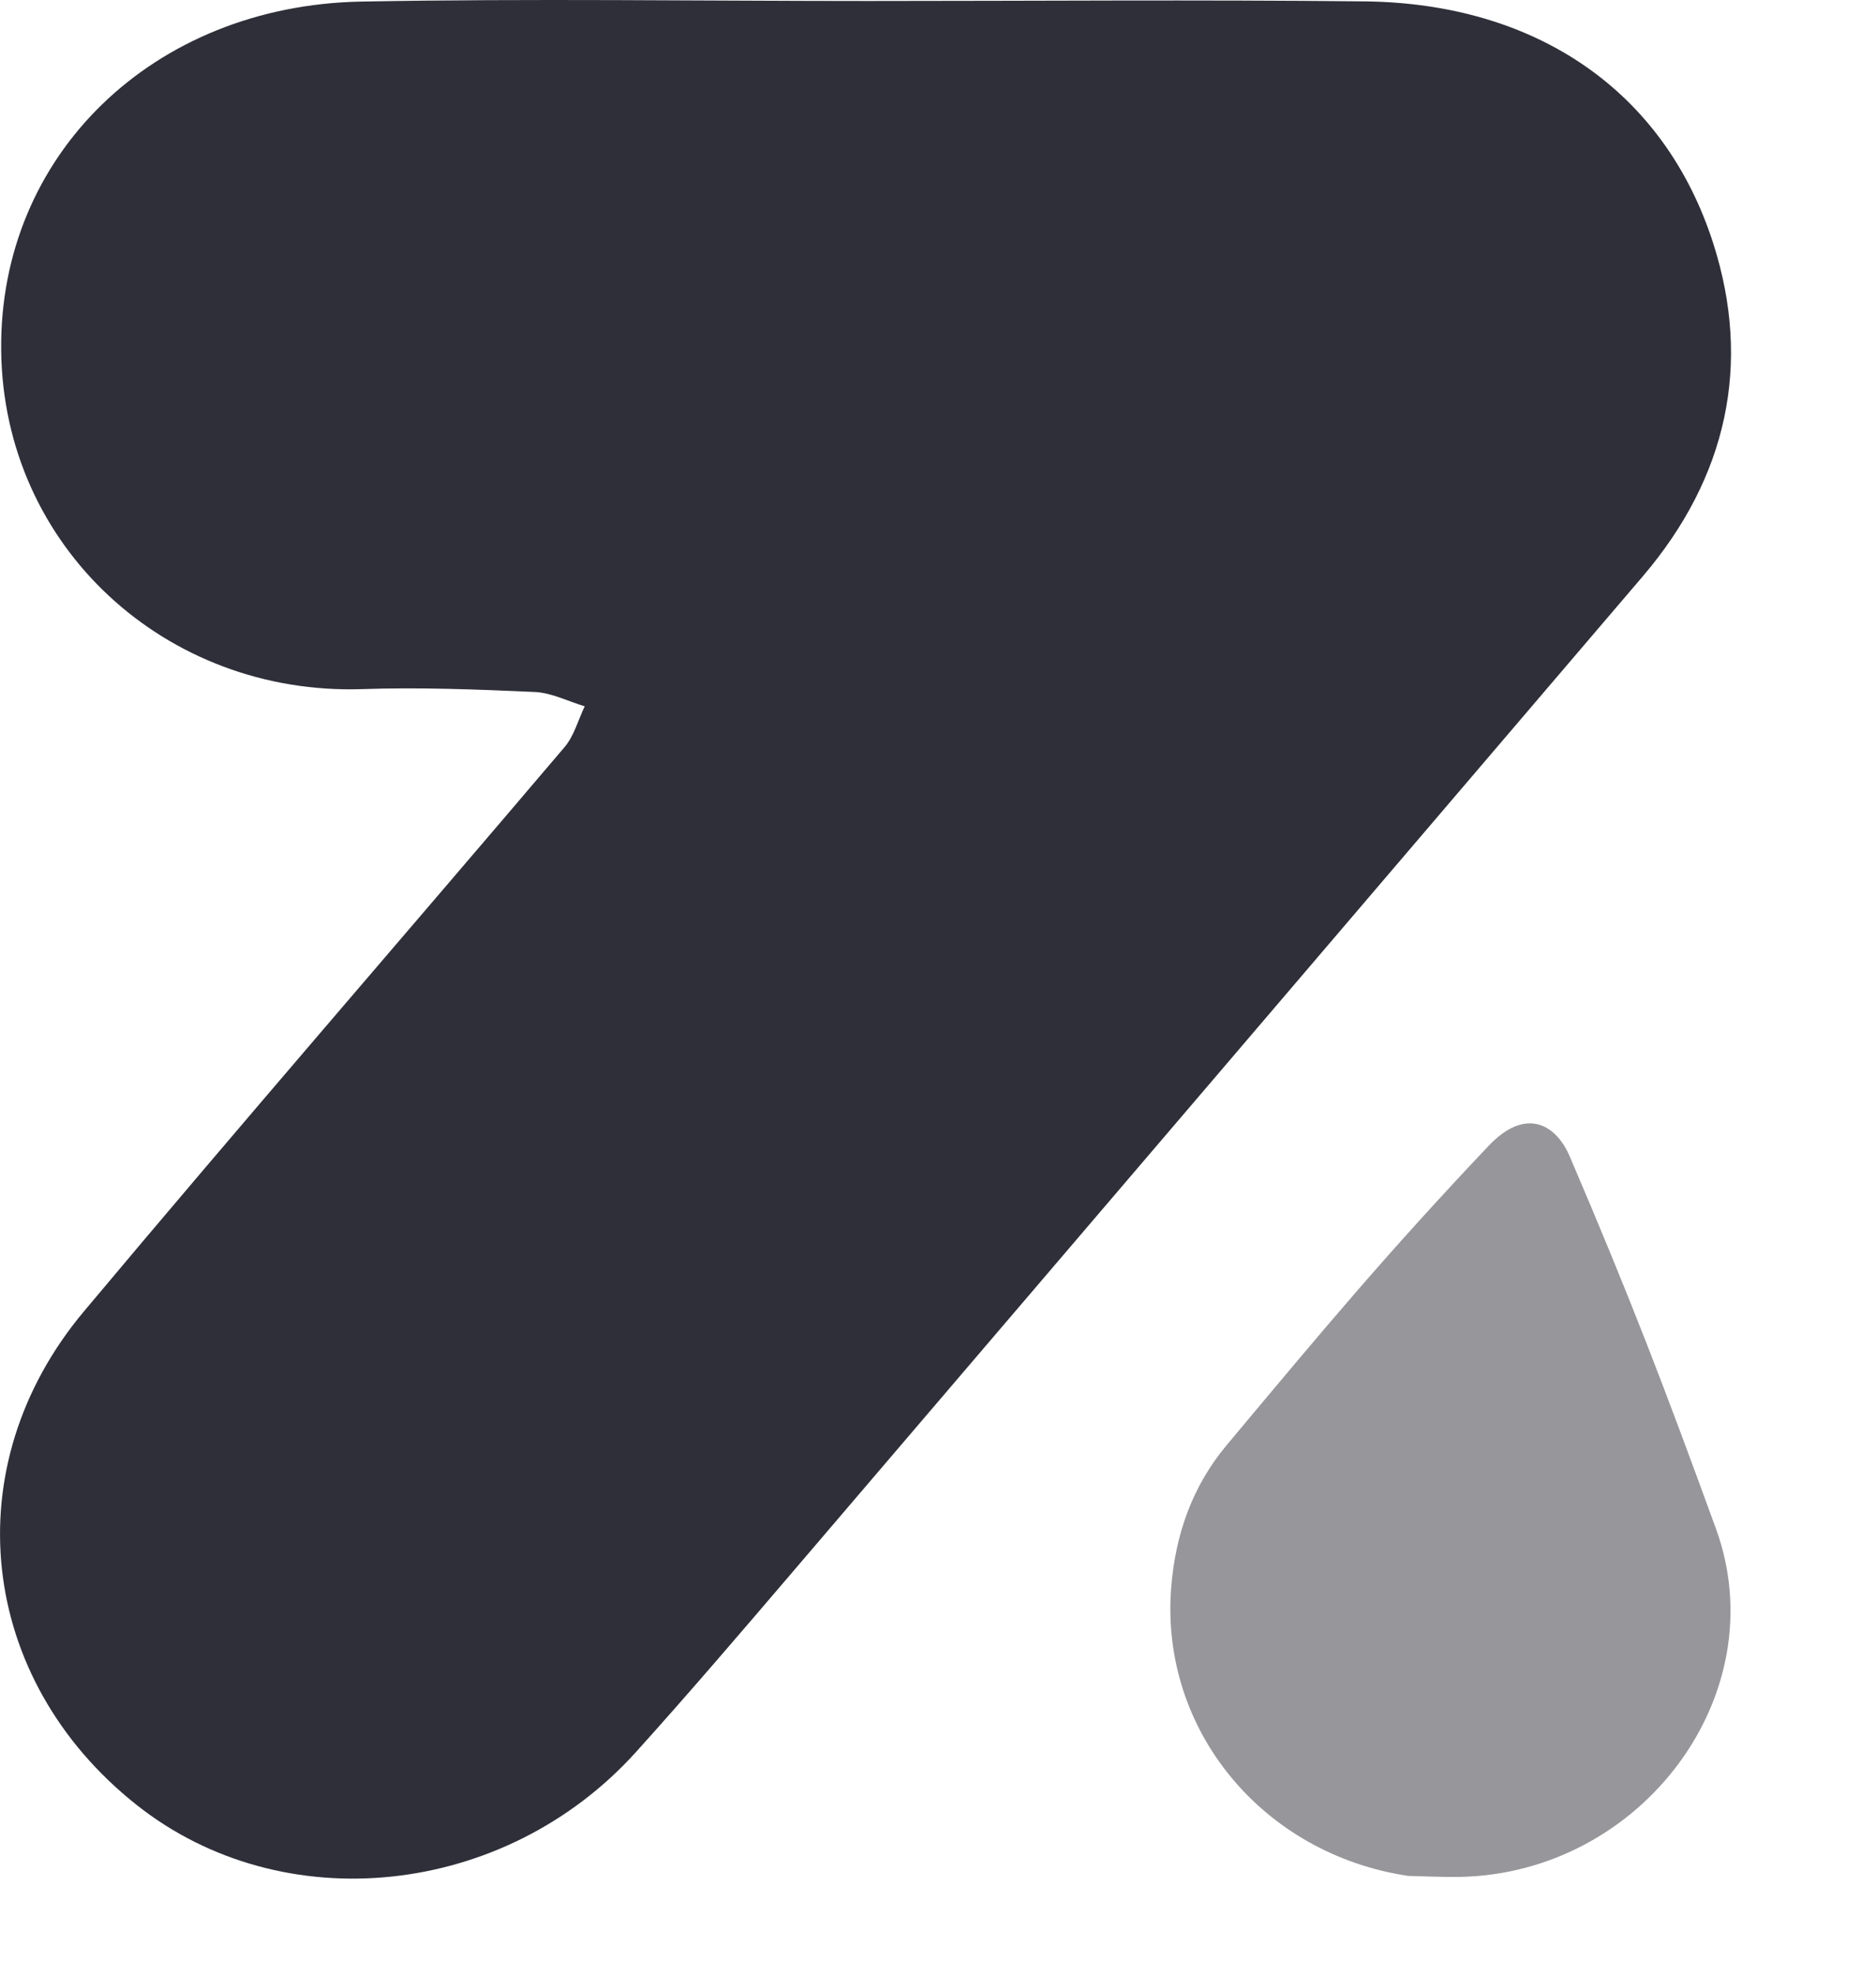 <svg width="19" height="20" viewBox="0 0 19 20" fill="none" xmlns="http://www.w3.org/2000/svg">
<path fill-rule="evenodd" clip-rule="evenodd" d="M13.821 0.014C15.55 0.033 16.857 0.915 17.353 2.468C17.742 3.687 17.492 4.833 16.639 5.833C13.772 9.19 10.906 12.547 8.037 15.902C7.511 16.517 6.985 17.133 6.443 17.734C5.112 19.211 2.863 19.445 1.382 18.27C-0.223 16.998 -0.469 14.847 0.851 13.274C2.457 11.358 4.098 9.469 5.717 7.564C5.815 7.449 5.855 7.289 5.922 7.15C5.754 7.1 5.587 7.013 5.417 7.005C4.834 6.979 4.25 6.956 3.667 6.976C1.685 7.041 0.033 5.54 0.012 3.546C-0.01 1.571 1.548 0.057 3.656 0.016C5.369 -0.016 7.082 0.01 8.795 0.01C10.47 0.01 12.146 -0.004 13.821 0.014Z" fill="#2E2F39"/>
<path opacity="0.5" fill-rule="evenodd" clip-rule="evenodd" d="M11.861 16.08C11.902 15.542 12.072 15.05 12.423 14.63C13.416 13.443 14.033 12.702 15.075 11.601C15.46 11.195 15.763 11.391 15.898 11.706C16.509 13.134 16.842 14.002 17.378 15.472C17.989 17.146 16.632 18.961 14.791 19C14.615 19.003 14.438 18.994 14.262 18.99C12.788 18.769 11.752 17.515 11.861 16.08Z" fill="#2E2F39"/>
</svg>
